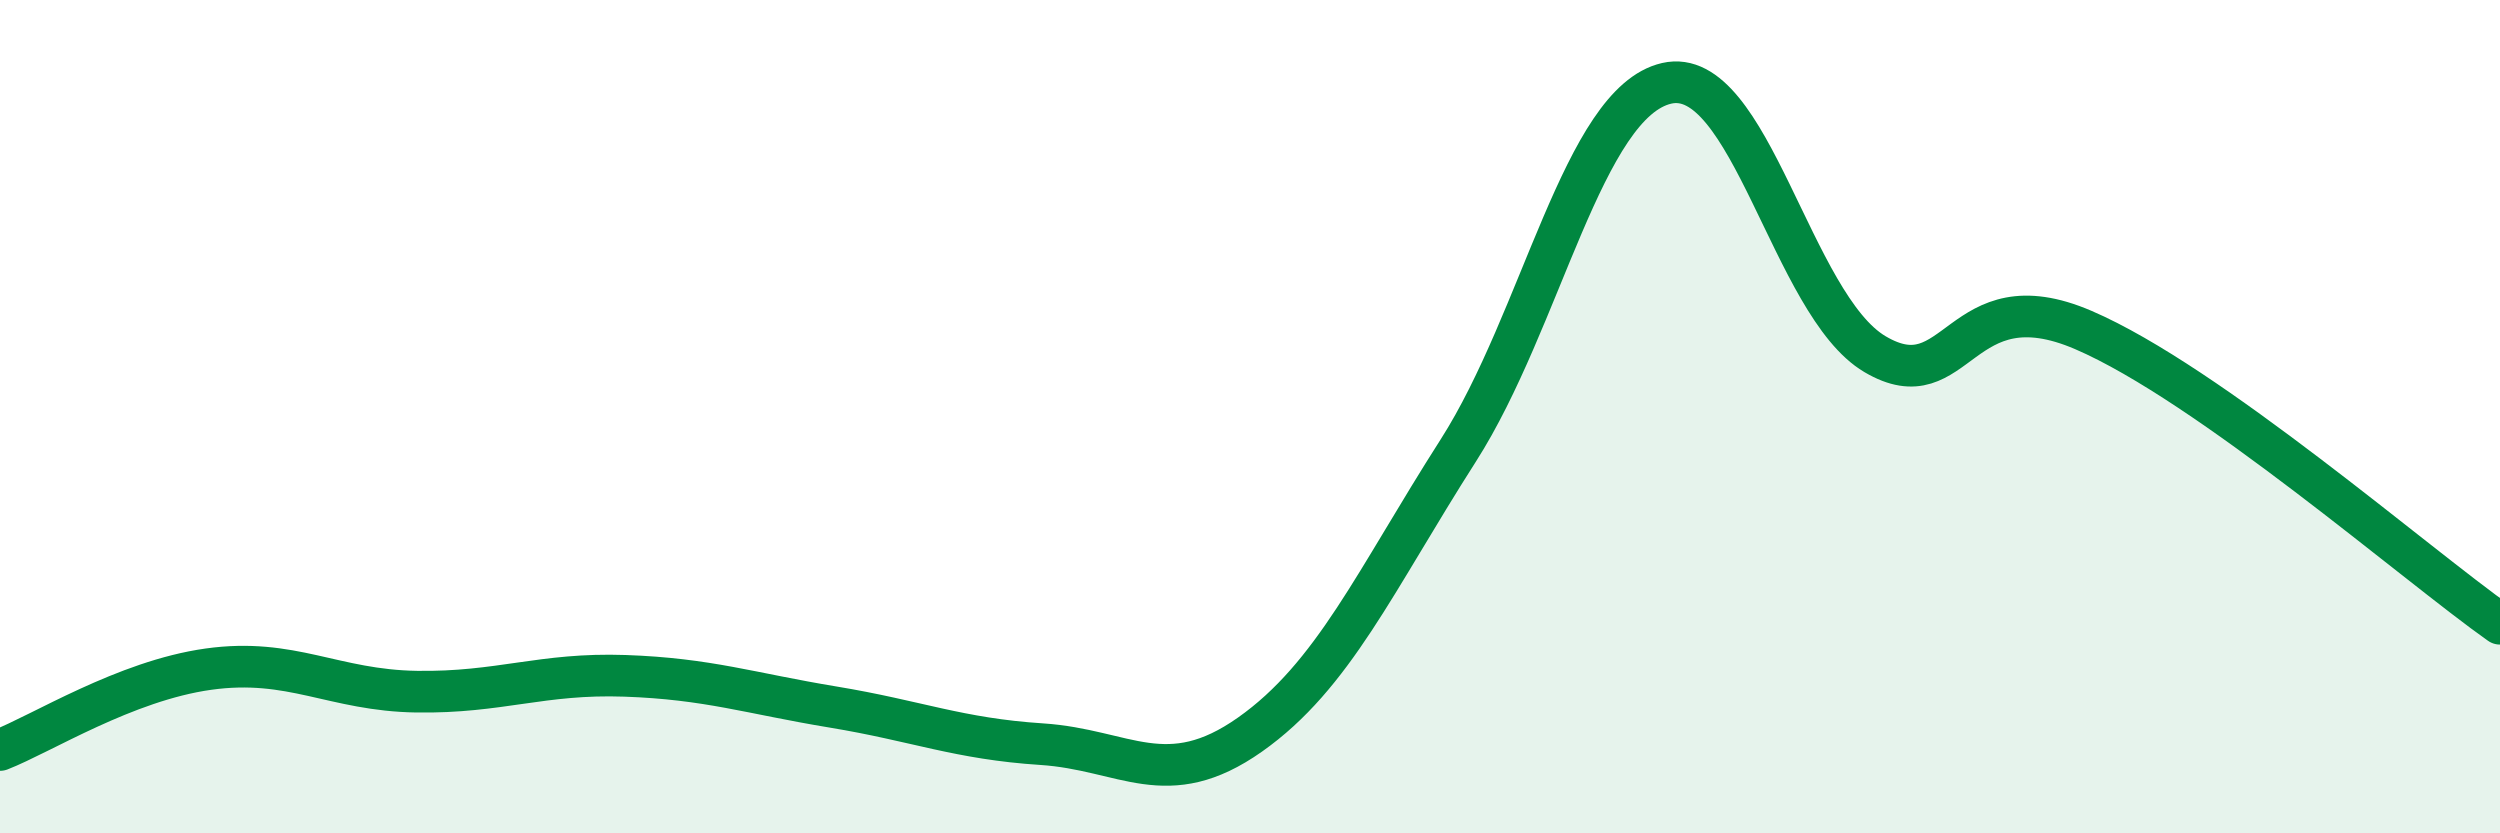 
    <svg width="60" height="20" viewBox="0 0 60 20" xmlns="http://www.w3.org/2000/svg">
      <path
        d="M 0,18 C 1,17.61 3,16.34 5,16.06 C 7,15.78 8,16.57 10,16.6 C 12,16.63 13,16.15 15,16.22 C 17,16.29 18,16.64 20,16.97 C 22,17.3 23,17.73 25,17.86 C 27,17.99 28,19.04 30,17.63 C 32,16.22 33,13.94 35,10.81 C 37,7.68 38,2.46 40,2 C 42,1.54 43,7.32 45,8.5 C 47,9.68 47,6.63 50,7.92 C 53,9.21 58,13.56 60,14.97L60 20L0 20Z"
        fill="#008740"
        opacity="0.1"
        stroke-linecap="round"
        stroke-linejoin="round"
      />
      <path
        d="M 0,18 C 1,17.61 3,16.34 5,16.06 C 7,15.78 8,16.57 10,16.6 C 12,16.63 13,16.15 15,16.22 C 17,16.29 18,16.64 20,16.97 C 22,17.3 23,17.73 25,17.86 C 27,17.99 28,19.04 30,17.63 C 32,16.22 33,13.94 35,10.81 C 37,7.68 38,2.46 40,2 C 42,1.54 43,7.32 45,8.5 C 47,9.68 47,6.63 50,7.92 C 53,9.21 58,13.56 60,14.97"
        stroke="#008740"
        stroke-width="1"
        fill="none"
        stroke-linecap="round"
        stroke-linejoin="round"
      />
    </svg>
  